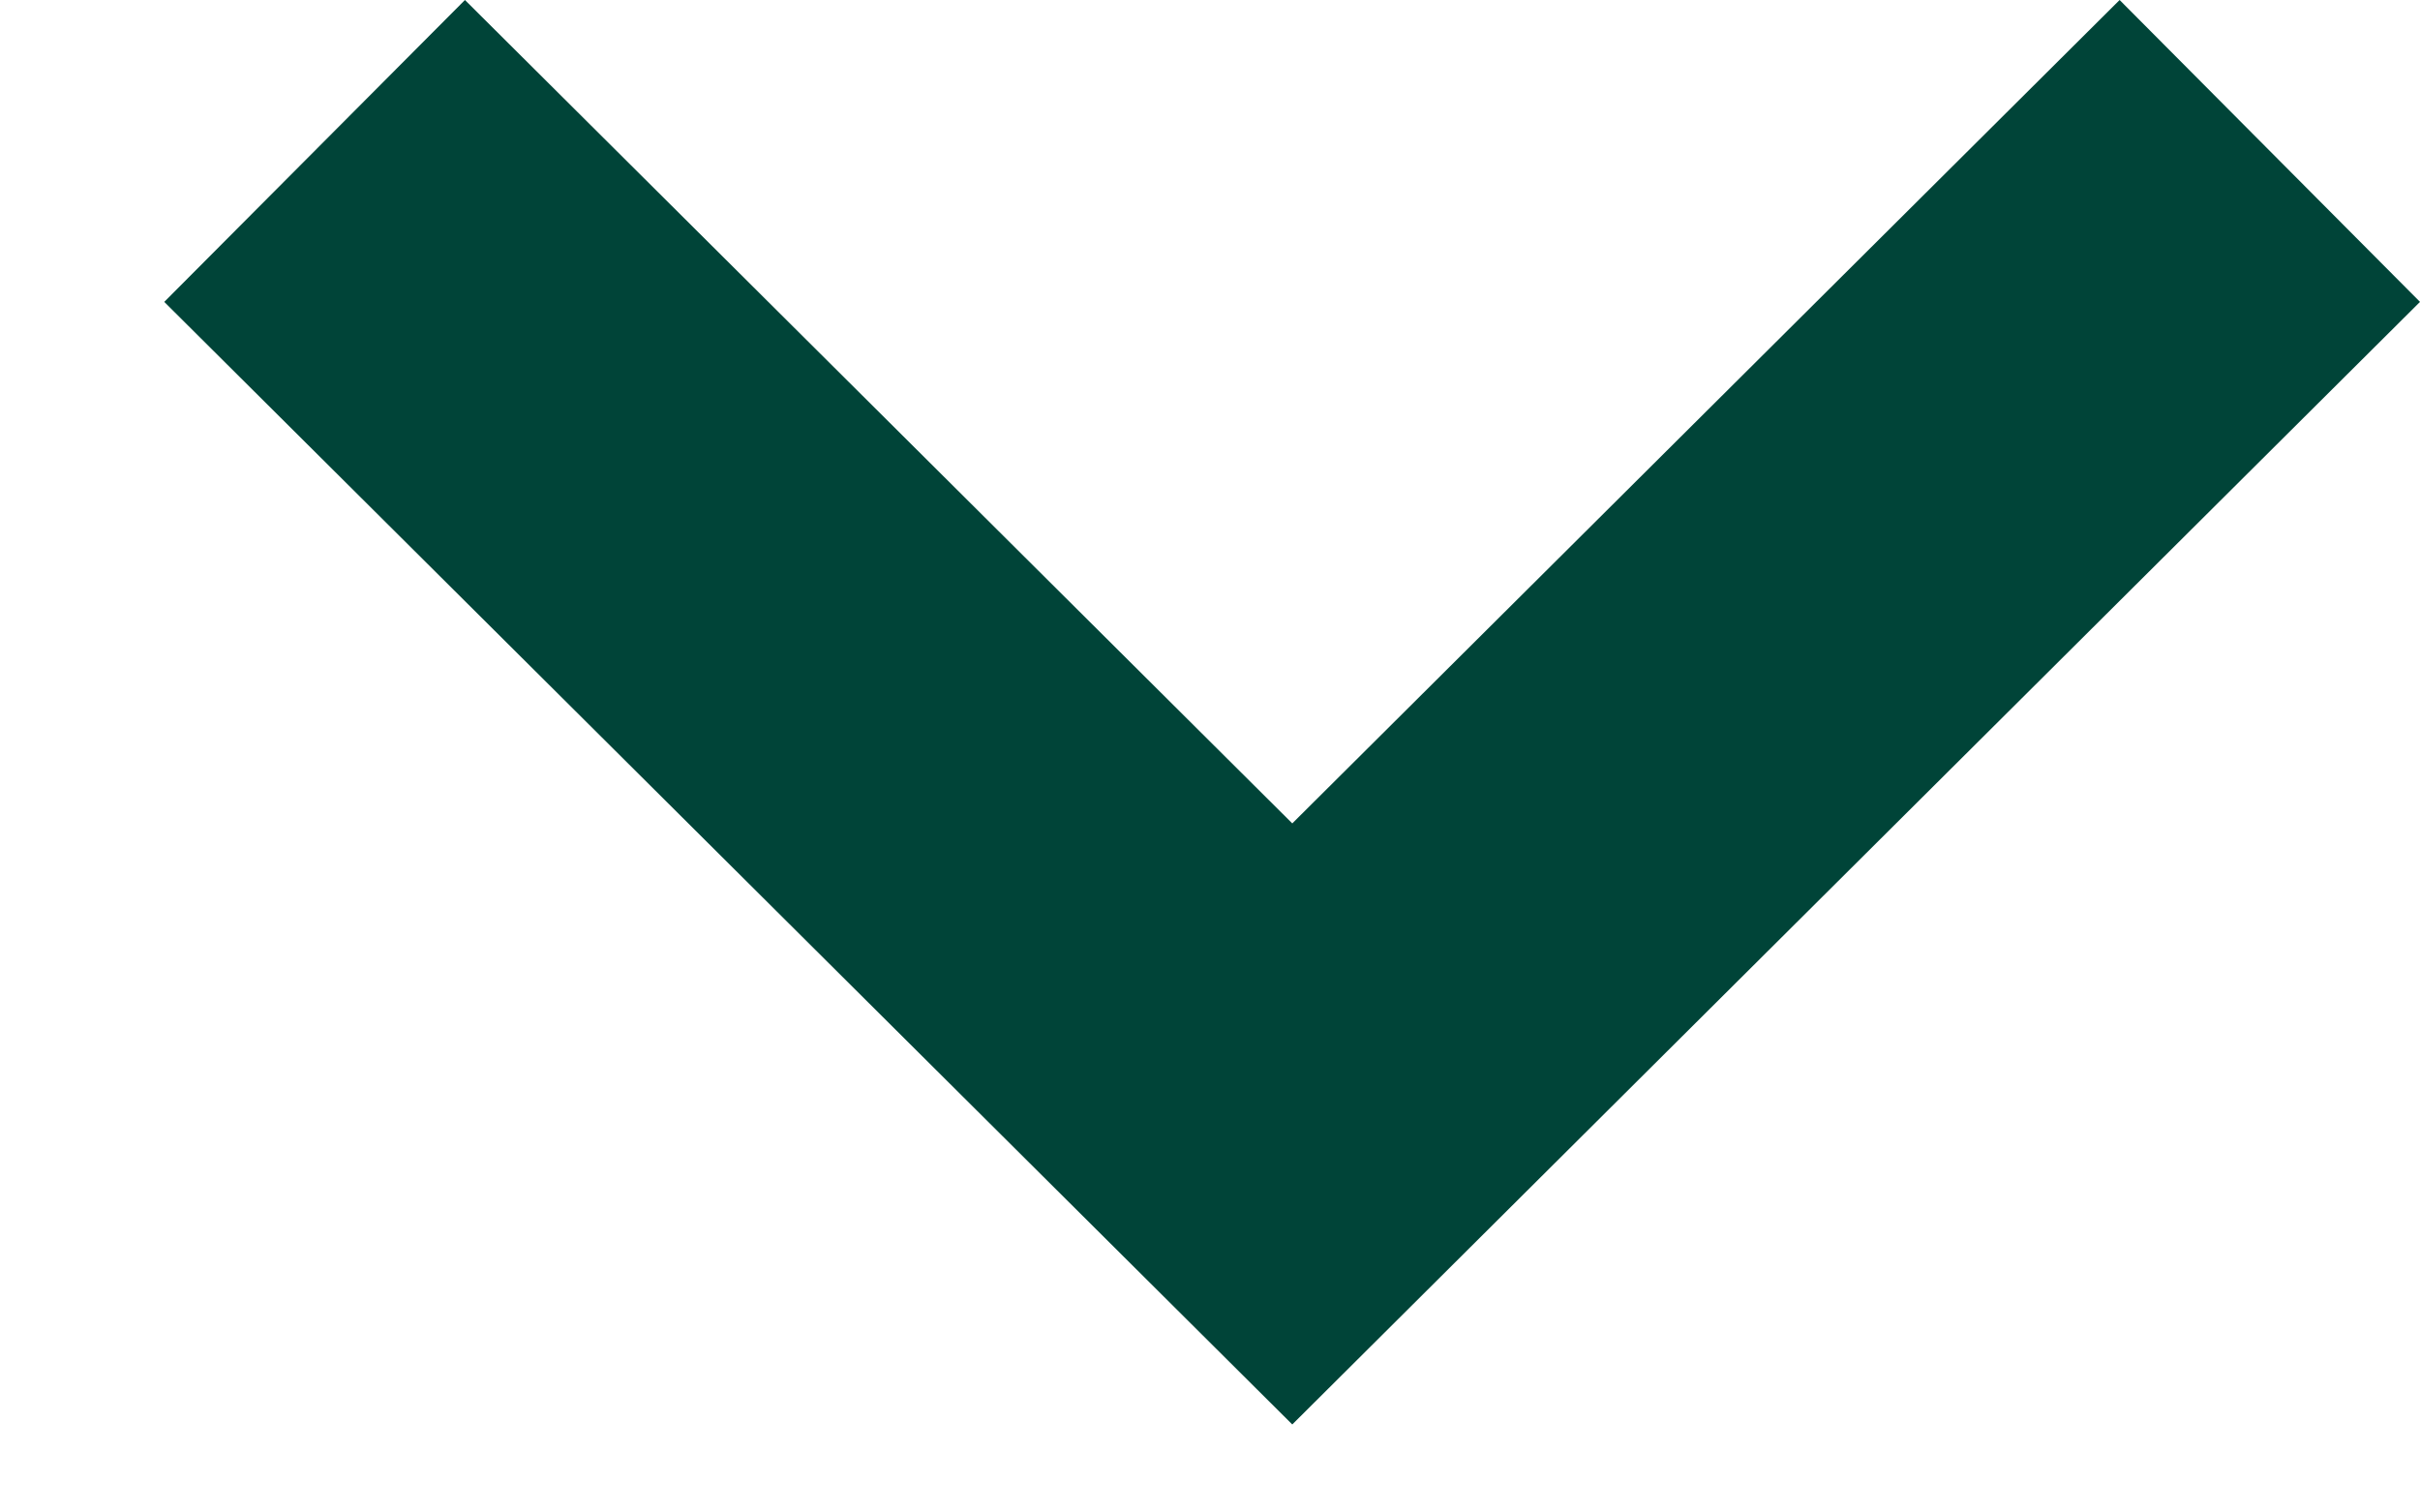 <svg xmlns="http://www.w3.org/2000/svg" width="8" height="5" viewBox="0 0 8 5">
  <polygon fill="#004438" fill-rule="evenodd" points="0 .993 .998 0 4.709 3.728 .998 7.457 0 6.463 2.722 3.728" transform="rotate(90 4 4)"/>
</svg>
